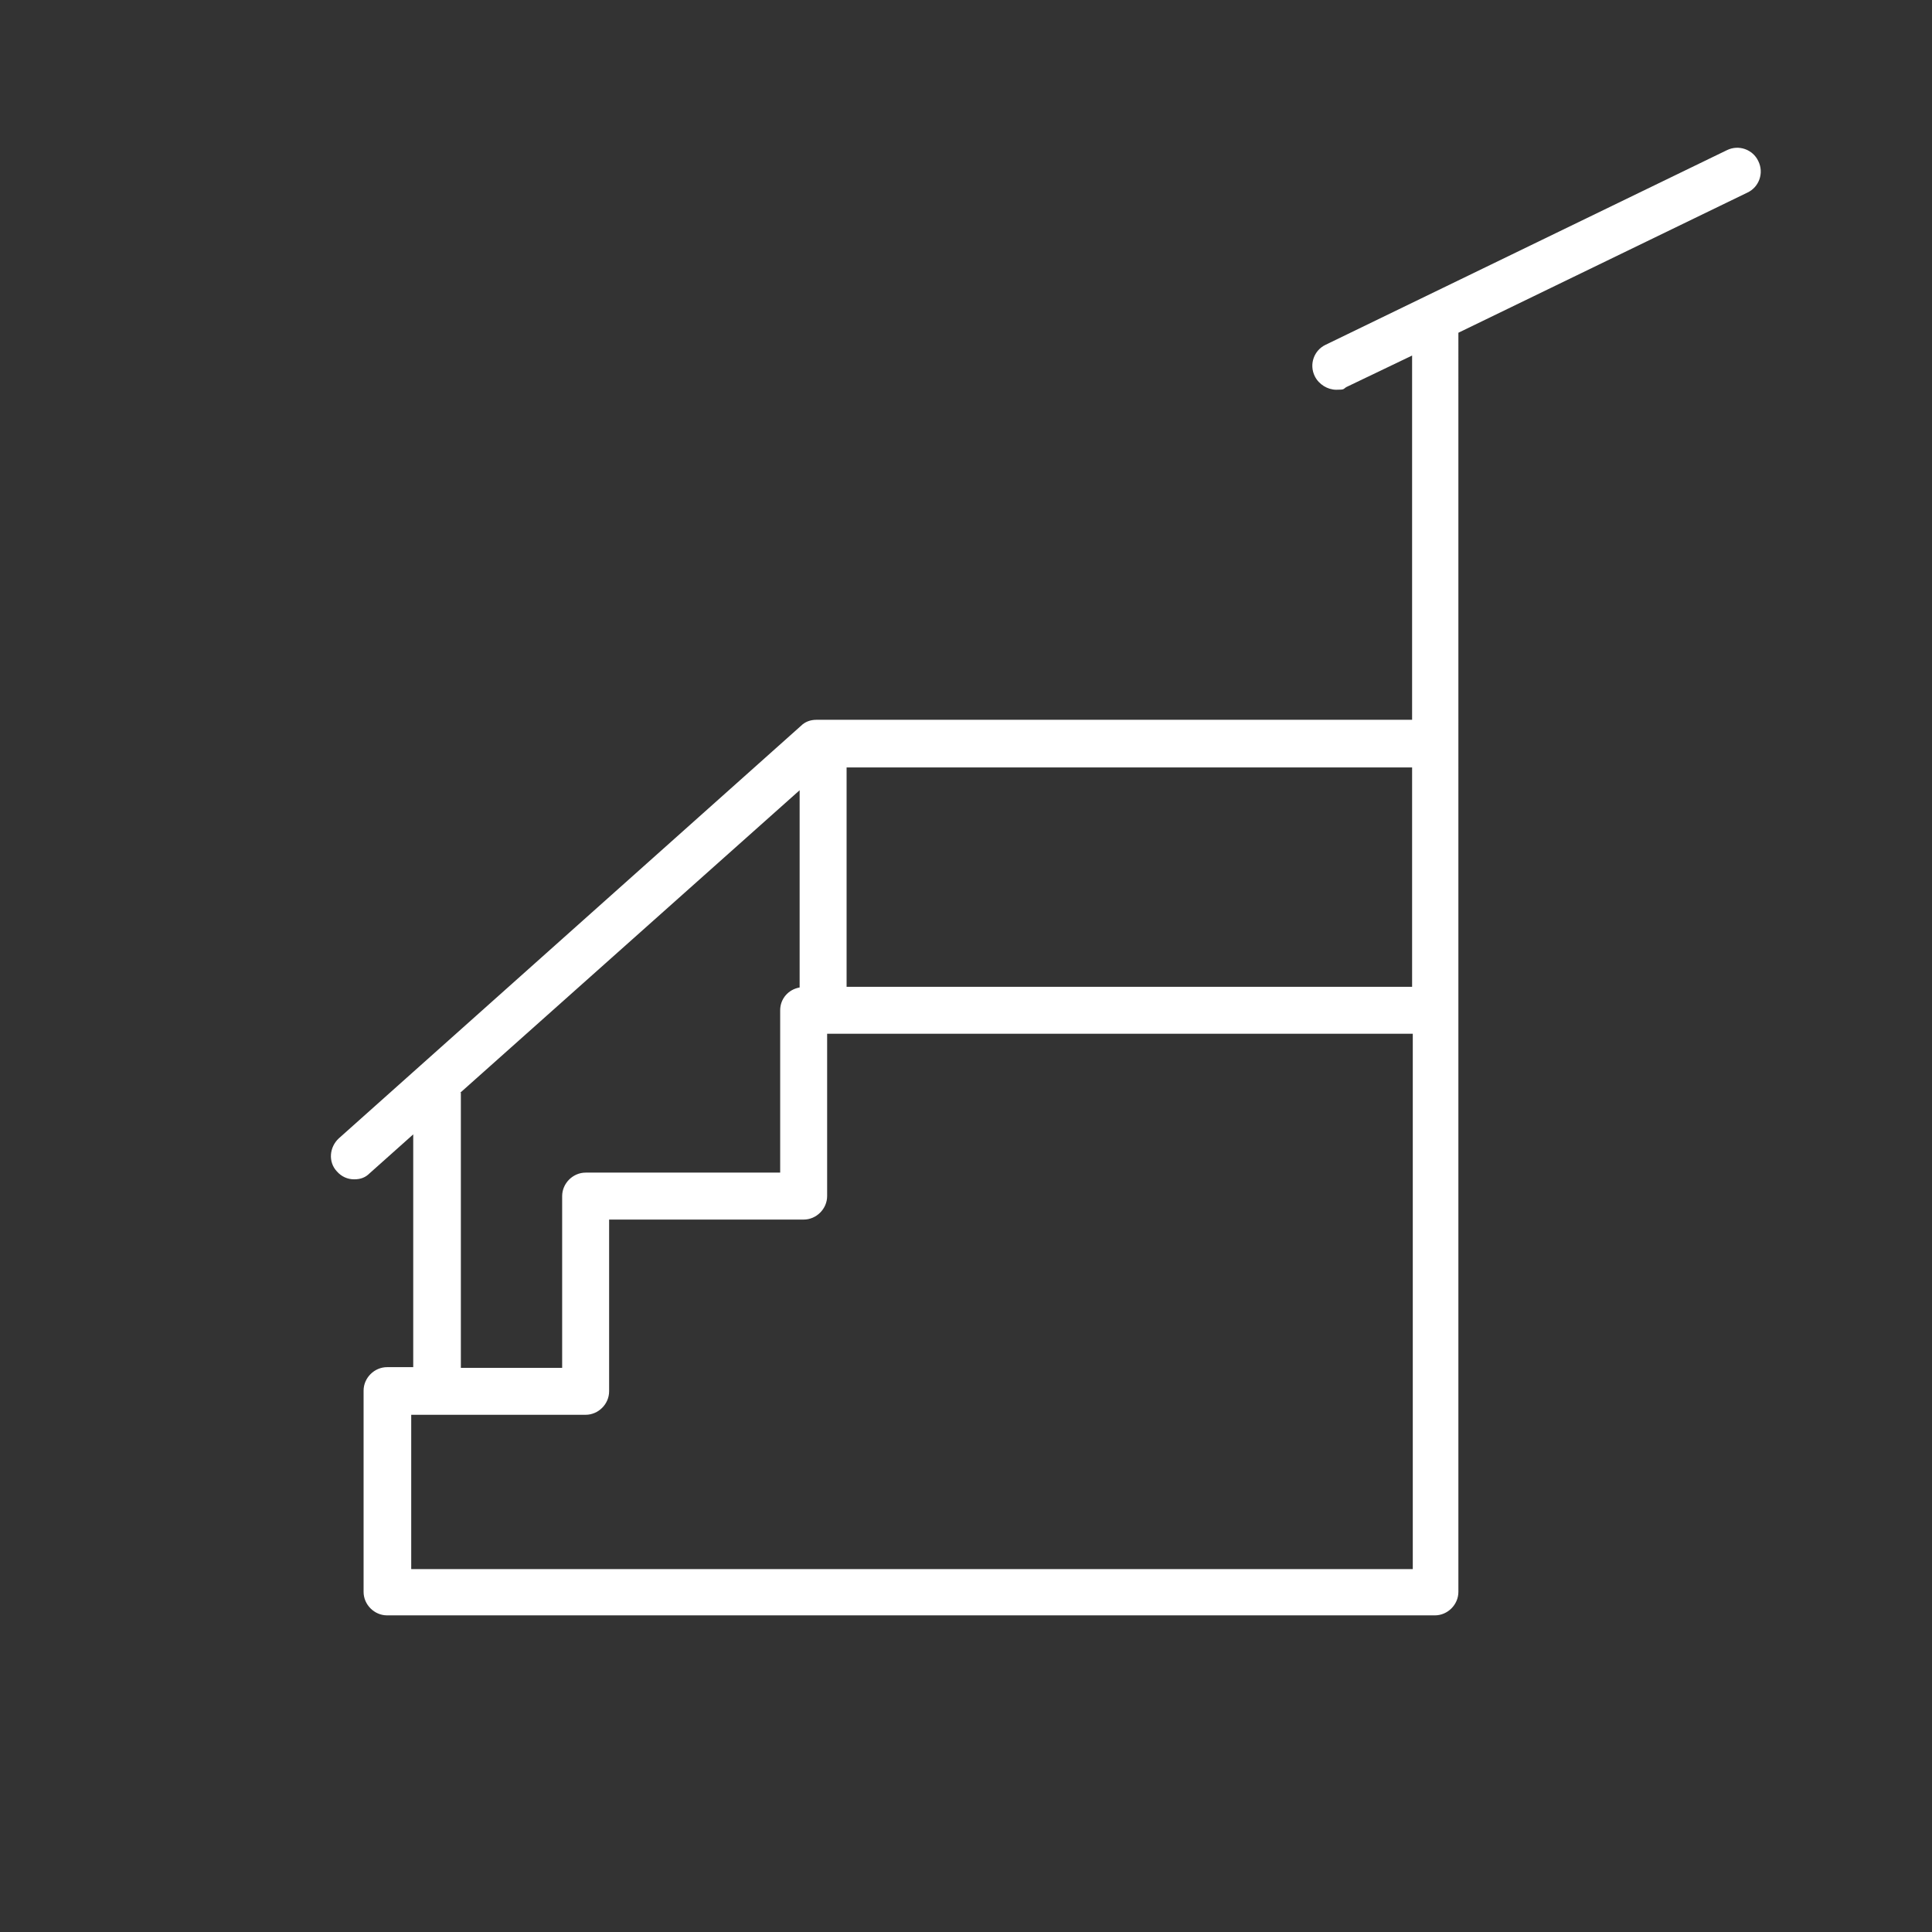<?xml version="1.0" encoding="UTF-8"?>
<svg id="Calque_1" xmlns="http://www.w3.org/2000/svg" version="1.1" viewBox="0 0 288 288">
  <rect x="0" y="0" width="288" height="288" fill="#333333" stroke="none"/>
  <!-- Generator: Adobe Illustrator 29.1.0, SVG Export Plug-In . SVG Version: 2.1.0 Build 142)  -->
  <defs>
    <style>
      .st0 {
        fill: #fff;
      }
    </style>
  </defs>
  <path class="st0" d="M262.1,24c-.8-1.7-2.9-2.5-4.7-1.6l-59.8,29c-1.7.8-2.5,2.9-1.6,4.7.6,1.2,1.9,2,3.2,2s1-.1,1.5-.4l9.8-4.7v54.3h-88.8c-.9,0-1.7.3-2.3.9l-68.9,61.5c-1.4,1.3-1.6,3.5-.3,4.9.7.8,1.6,1.2,2.6,1.2s1.7-.3,2.3-.9l6.5-5.8v34.7h-3.9c-1.9,0-3.5,1.6-3.5,3.5v30c0,1.9,1.6,3.5,3.5,3.5h156.2c1.9,0,3.5-1.6,3.5-3.5V49.8c0,0,0-.1,0-.2l43.1-20.9c1.7-.8,2.5-2.9,1.6-4.7ZM210.5,147.1h-84.3v-32.7h84.3v32.7ZM68.6,162.9l50.6-45.1v29.4c-1.7.3-2.9,1.7-2.9,3.4v24.2h-29c-1.9,0-3.5,1.6-3.5,3.5v25.6h-15.1v-40.6c0-.1,0-.2,0-.4ZM210.5,233.9H61.3v-23h26c1.9,0,3.5-1.6,3.5-3.5v-25.6h29c1.9,0,3.5-1.6,3.5-3.5v-24.2h87.3v79.8Z"/>
</svg>